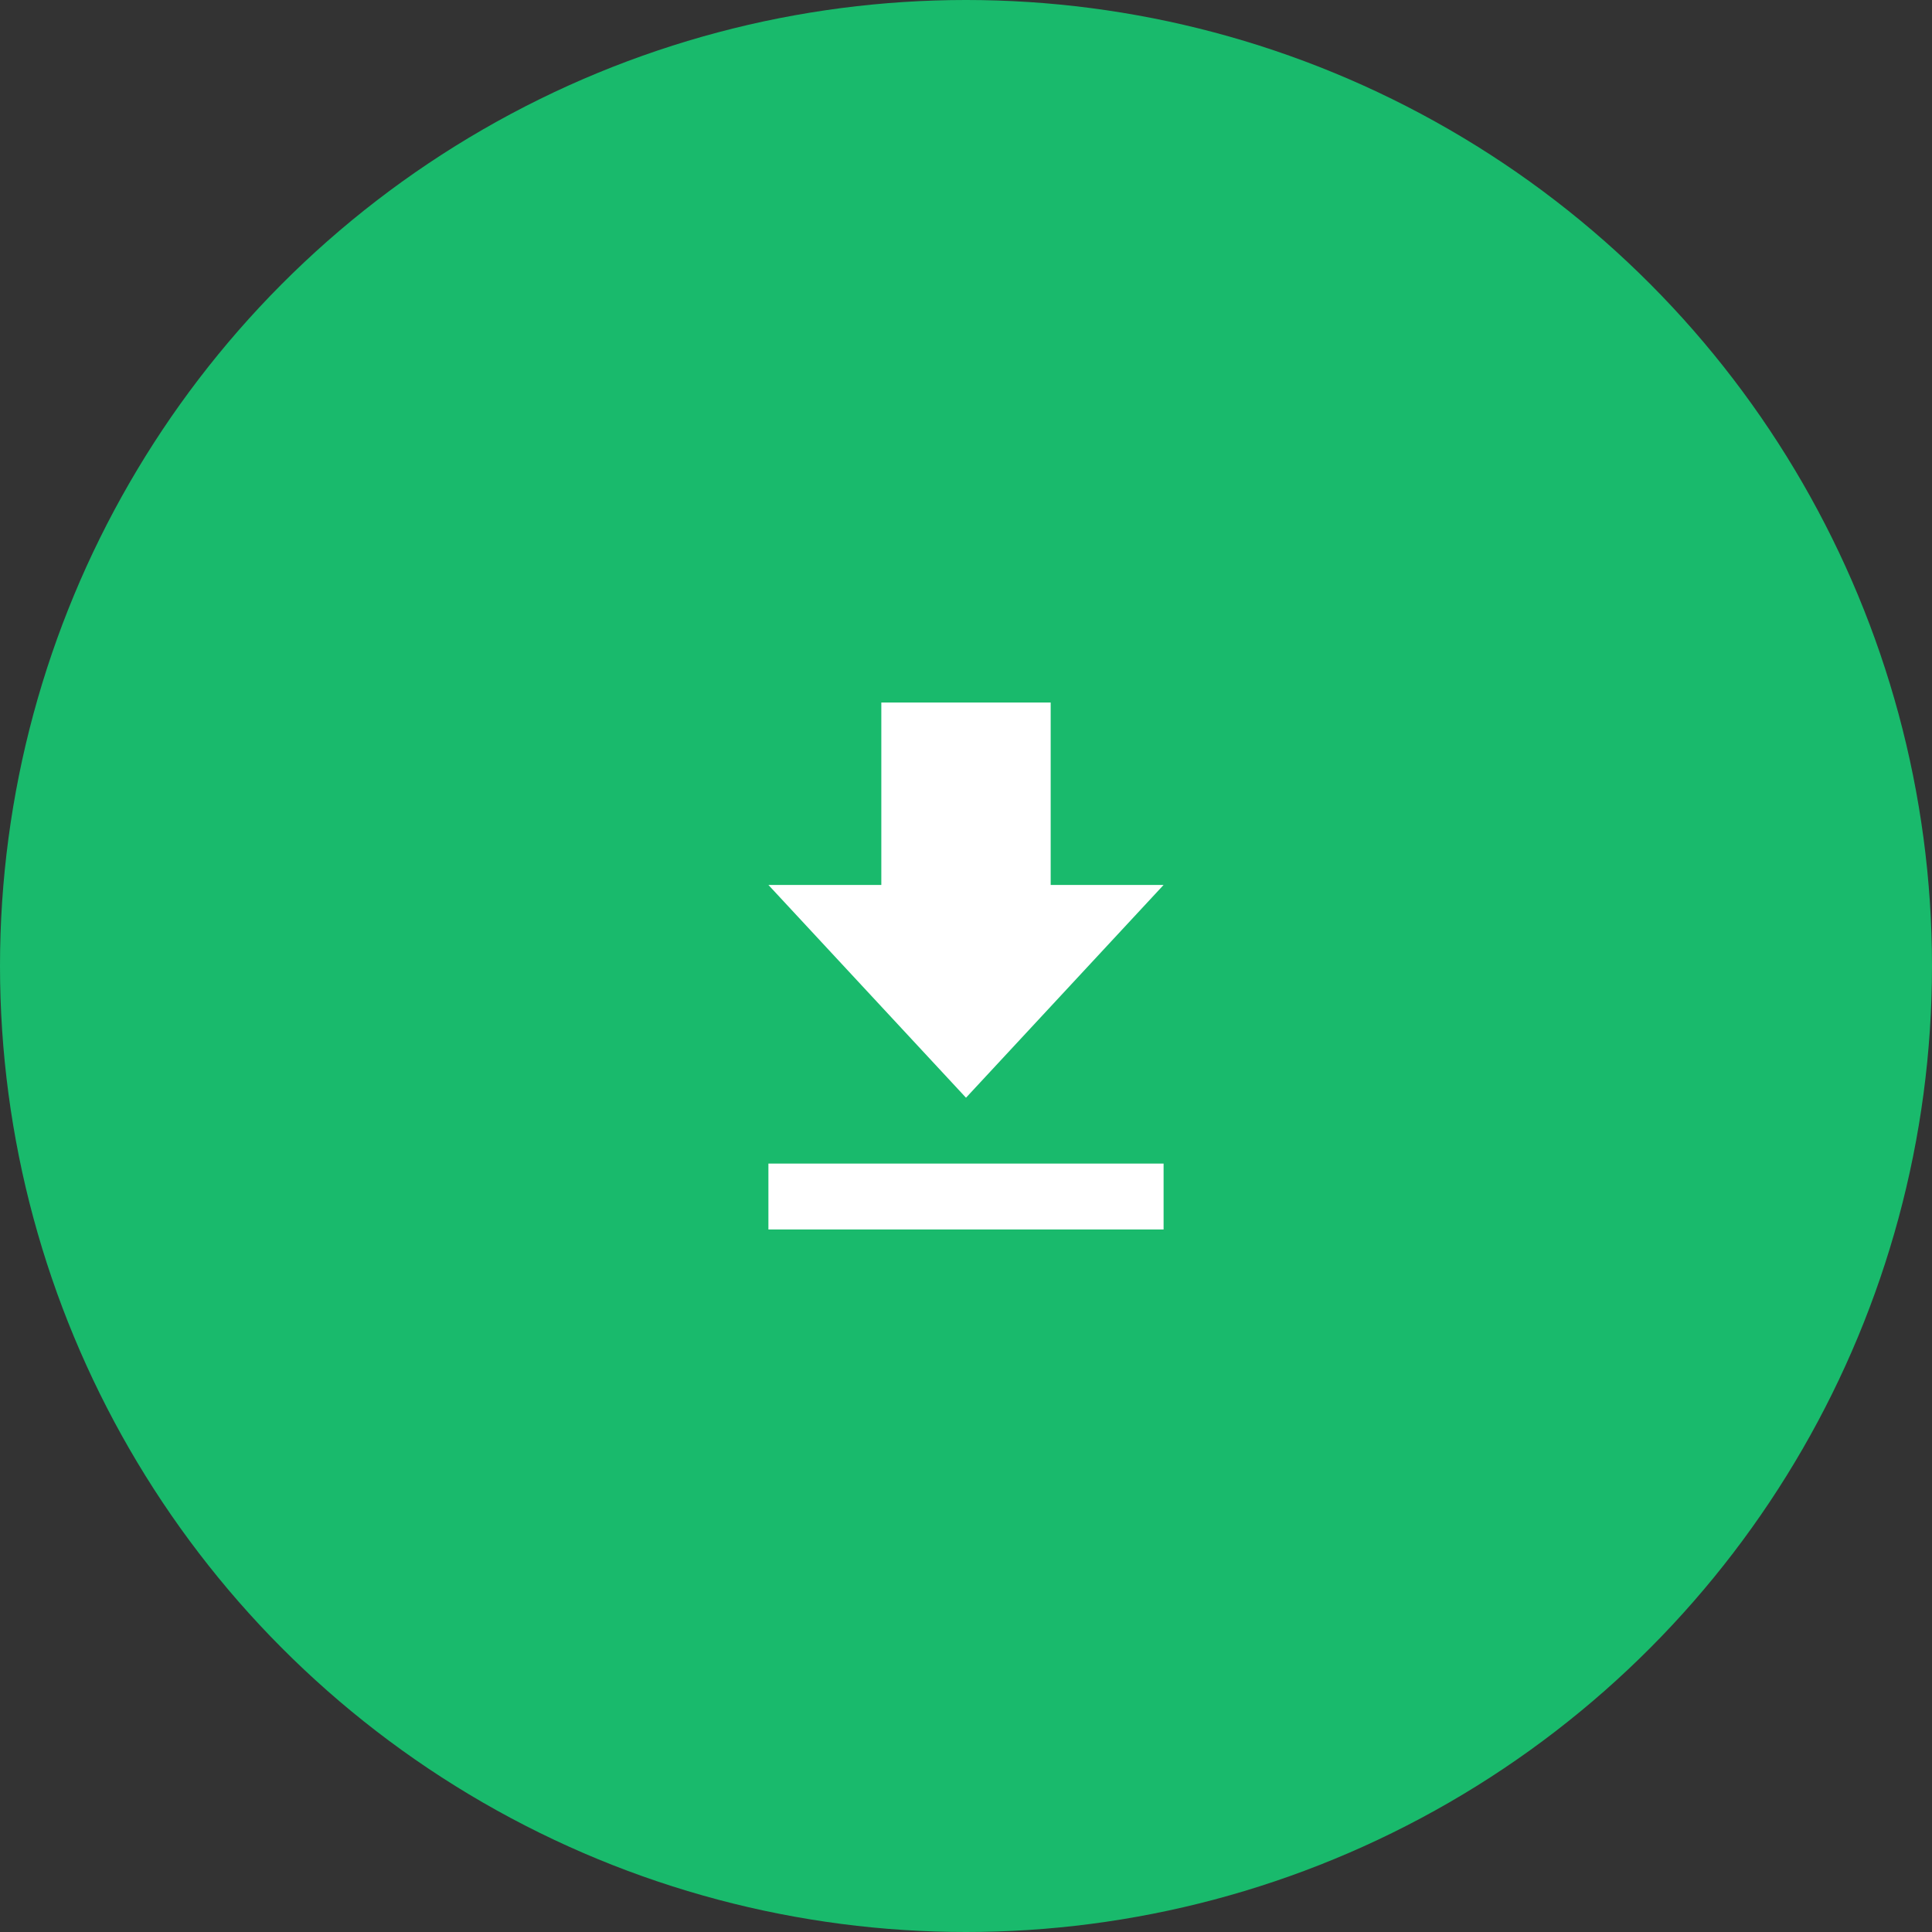 <?xml version="1.0" encoding="UTF-8"?>
<svg width="88px" height="88px" viewBox="0 0 88 88" version="1.1" xmlns="http://www.w3.org/2000/svg" xmlns:xlink="http://www.w3.org/1999/xlink">
    <rect x="0" y="0" width="88" height="88" fill="#333333" stroke="none"/>
    <title>Group 34</title>
    <g id="Maqueta" stroke="none" stroke-width="1" fill="none" fill-rule="evenodd">
        <g id="Group-34">
            <circle id="Oval-Copy-2" fill="#19BA6C" cx="44" cy="44" r="44"></circle>
            <path d="M35,56 L53,56 L53,53 L35,53 L35,56 Z M53,40.308 L47.857,40.308 L47.857,32 L40.143,32 L40.143,40.308 L35,40.308 L44,50 L53,40.308 Z" id="Shape-Copy" fill="#FFFFFF" fill-rule="nonzero"></path>
        </g>
    </g>
</svg>